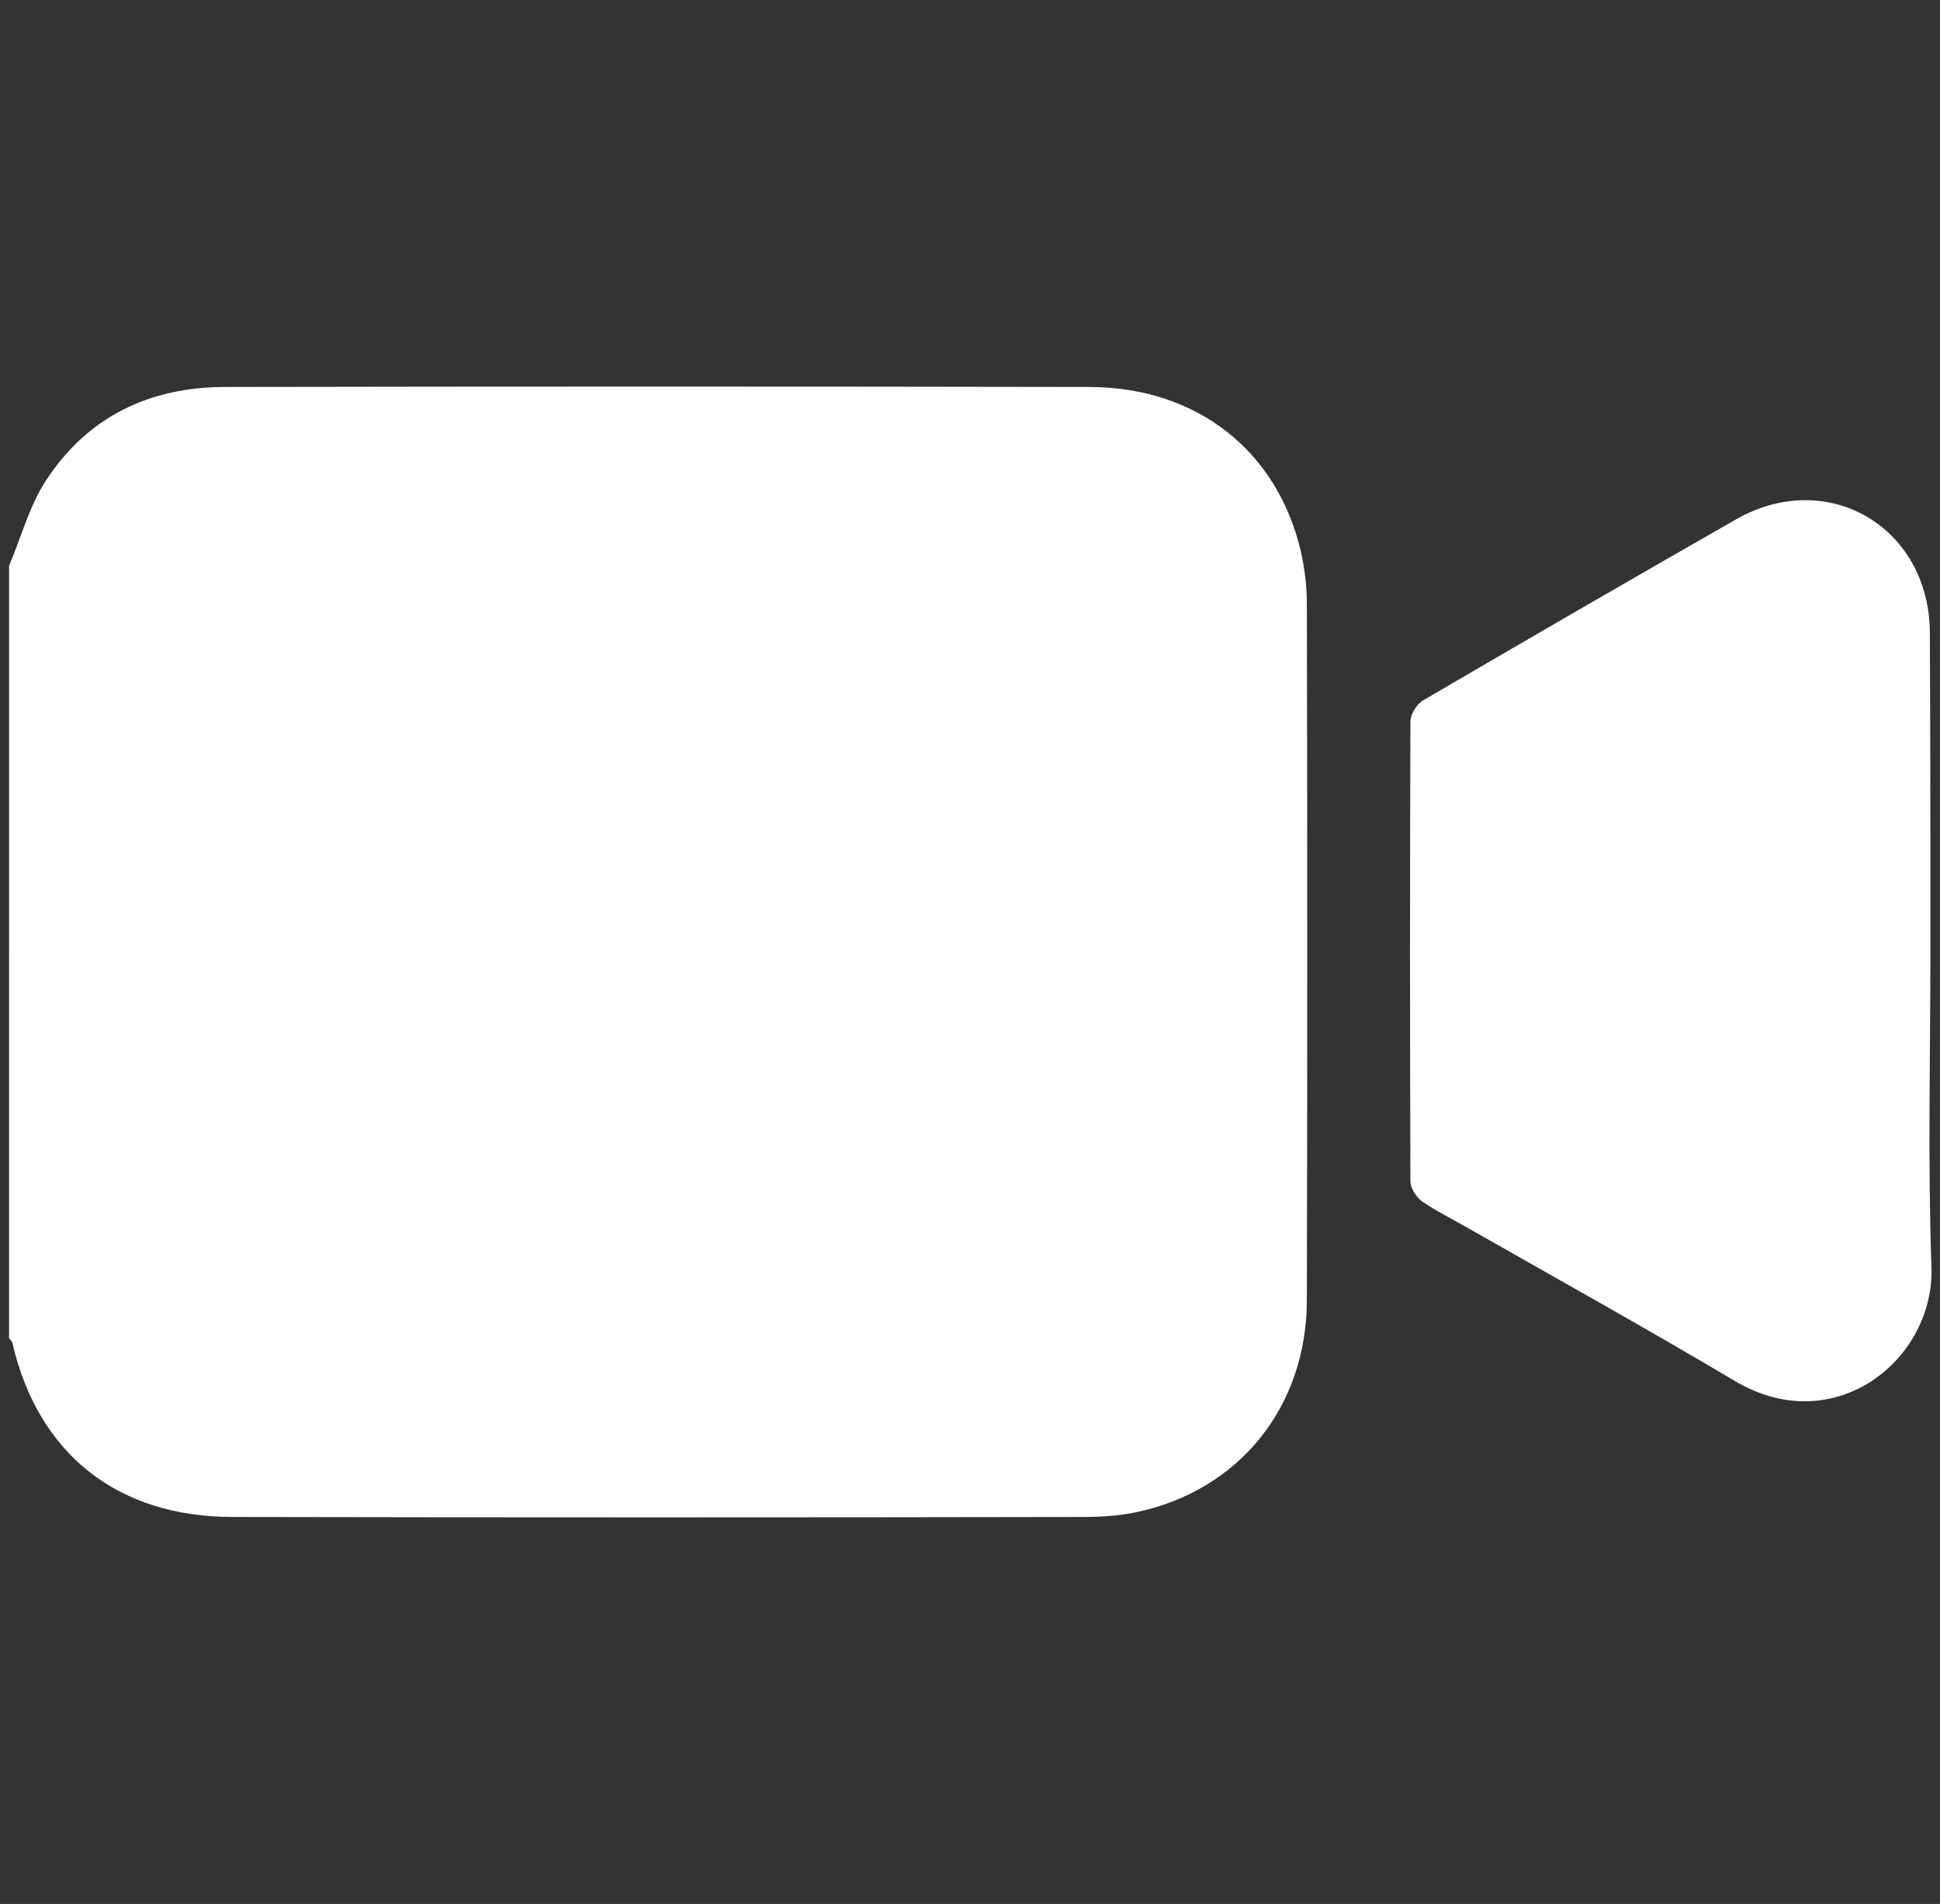 <?xml version="1.0" encoding="UTF-8"?> <svg xmlns="http://www.w3.org/2000/svg" xmlns:xlink="http://www.w3.org/1999/xlink" version="1.2" id="Layer_1" x="0px" y="0px" viewBox="0 0 363.4 356.7" xml:space="preserve"><rect x="0" y="0" width="363.4" height="356.7" fill="#333333" stroke="none"/> <g> <path fill="#FFFFFF" d="M1.7,106c2.3-5.4,3.8-11.3,7-16.1C16.5,78,28.1,72.5,42.2,72.5c54-0.1,108-0.1,162,0 c20.1,0.1,35.1,12,39.5,30.9c0.7,3.2,1.1,6.5,1.1,9.7c0.1,43.5,0.1,86.9,0,130.4c0,20-12.6,35.7-31.9,39.8 c-3.3,0.7-6.7,0.9-10.1,0.9c-53.1,0.1-106.1,0.1-159.2,0c-21.6,0-36.5-11.8-41.3-32.7c-0.1-0.3-0.4-0.5-0.6-0.8 C1.7,202.5,1.7,154.2,1.7,106z"></path> <path fill="#FFFFFF" d="M361.6,178.4c0,19.7-0.5,39.4,0.2,59c0.6,17.2-18,32.4-36.7,21.4c-16.5-9.8-33.2-19.1-49.9-28.6 c-2.9-1.7-6-3.2-8.8-5.1c-1.1-0.8-2.2-2.5-2.2-3.8c-0.1-28.7-0.1-57.4,0-86.1c0-1.4,1.2-3.3,2.4-4c19.5-11.4,39-22.7,58.6-33.9 c17.2-9.8,36.3,1.5,36.3,21.4C361.6,138.5,361.6,158.5,361.6,178.4z"></path> </g> </svg> 